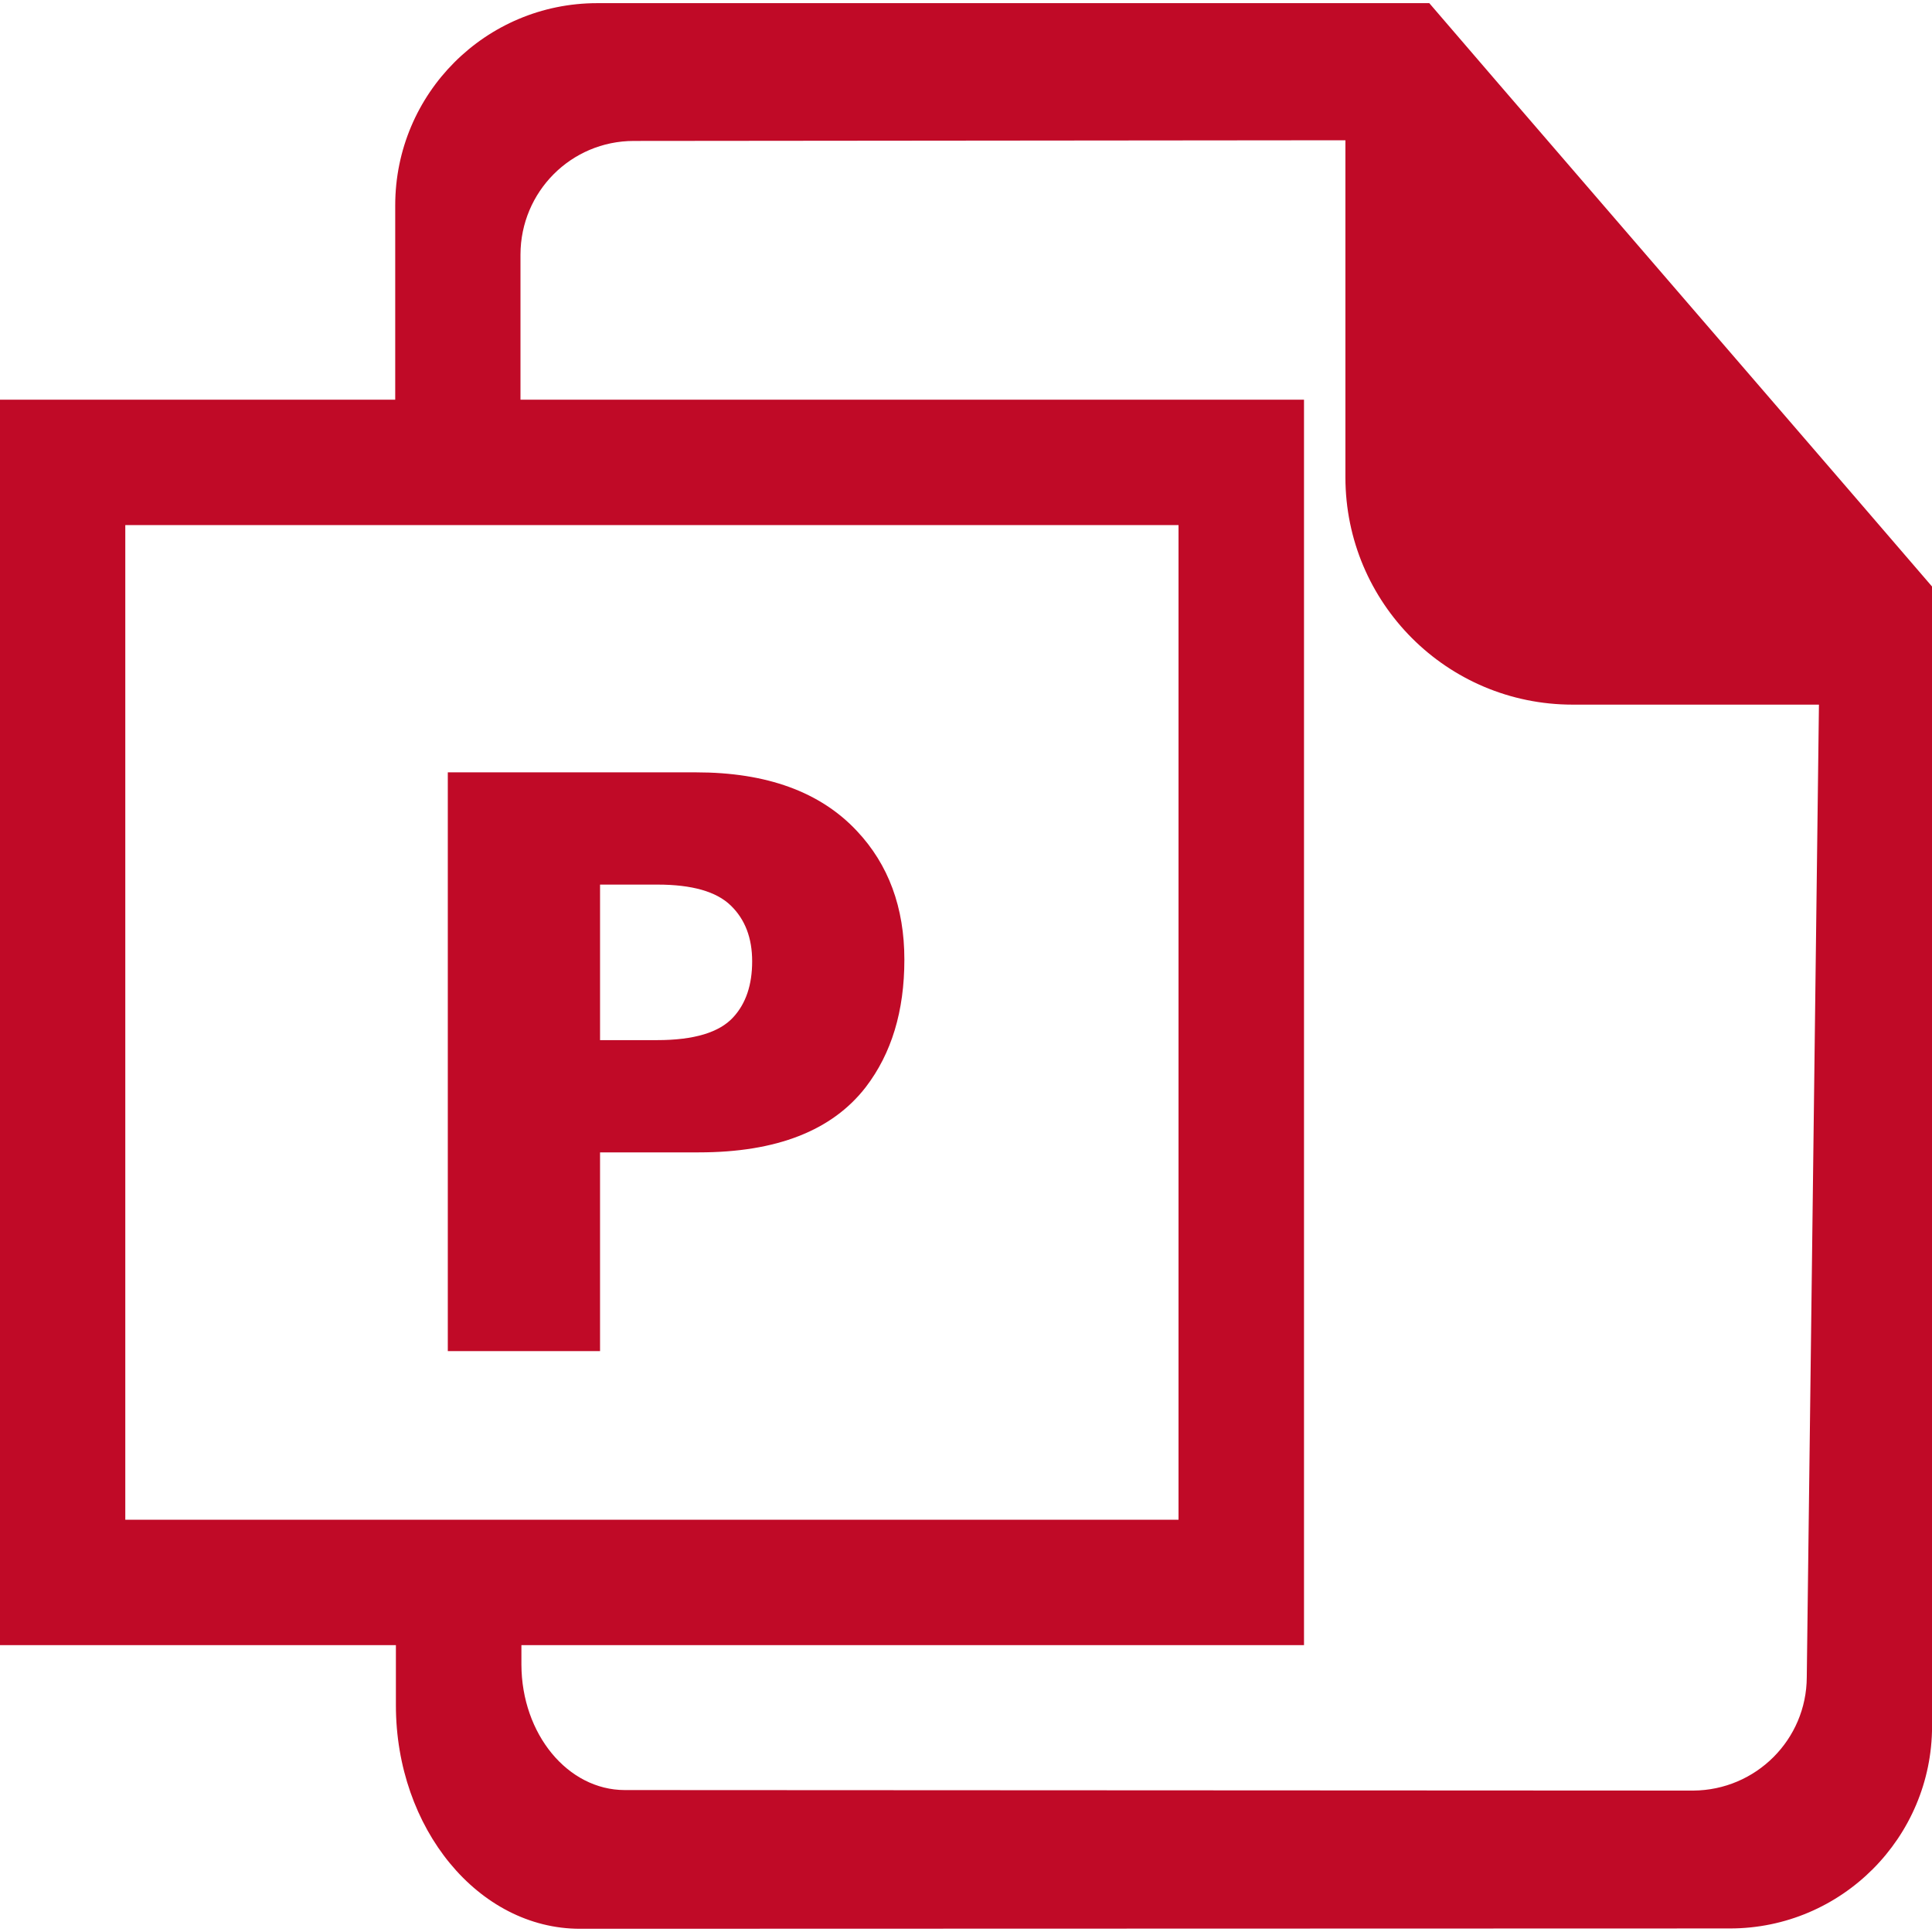<?xml version="1.0" encoding="utf-8"?>
<!-- Generator: Adobe Illustrator 16.0.3, SVG Export Plug-In . SVG Version: 6.00 Build 0)  -->
<!DOCTYPE svg PUBLIC "-//W3C//DTD SVG 1.1 Basic//EN" "http://www.w3.org/Graphics/SVG/1.1/DTD/svg11-basic.dtd">
<svg version="1.1" baseProfile="basic" id="Ebene_1"
	 xmlns="http://www.w3.org/2000/svg" xmlns:xlink="http://www.w3.org/1999/xlink" x="0px" y="0px" width="60px" height="60px"
	 viewBox="0 0 60 60" xml:space="preserve">
<g>
	<path fill="#C00A27" d="M57.488,15.295L46.55,2.612l-2.162-2.514h-25.84c-3.467,0-6.274,2.809-6.274,6.28v7.981h3.89V7.906
		c0.004-1.951,1.571-3.529,3.521-3.529l22.098-0.021v10.471c0.004,3.898,3.153,7.056,7.056,7.056h7.65l-0.378,30.2
		c-0.006,1.944-1.58,3.51-3.521,3.525l-33.184-0.016c-1.776,0-3.205-1.742-3.213-3.891v-2.557h-3.898v3.813
		c0,3.831,2.565,6.943,5.717,6.943l35.71-0.01c3.469,0,6.28-2.823,6.28-6.284V18.216L57.488,15.295"/>
	<path fill="#C00A27" d="M40.497,51.091H0V12.412h40.497V51.091 M3.891,47.197H36.6v-30.89H3.891"/>
	<path fill="#C00A27" d="M23.359,29.855c0-0.725-0.219-1.303-0.665-1.734c-0.447-0.434-1.205-0.649-2.276-0.649h-1.783v4.83h1.771
		c1.151,0,1.939-0.24,2.368-0.713C23.166,31.163,23.359,30.583,23.359,29.855 M28.086,29.802c0,1.598-0.397,2.913-1.2,3.961
		c-1.044,1.349-2.769,2.025-5.182,2.025h-3.069v6.172h-4.728V23.986h7.71c2.193,0,3.858,0.606,4.996,1.822
		C27.594,26.851,28.086,28.184,28.086,29.802z"/>
</g>
</svg>
